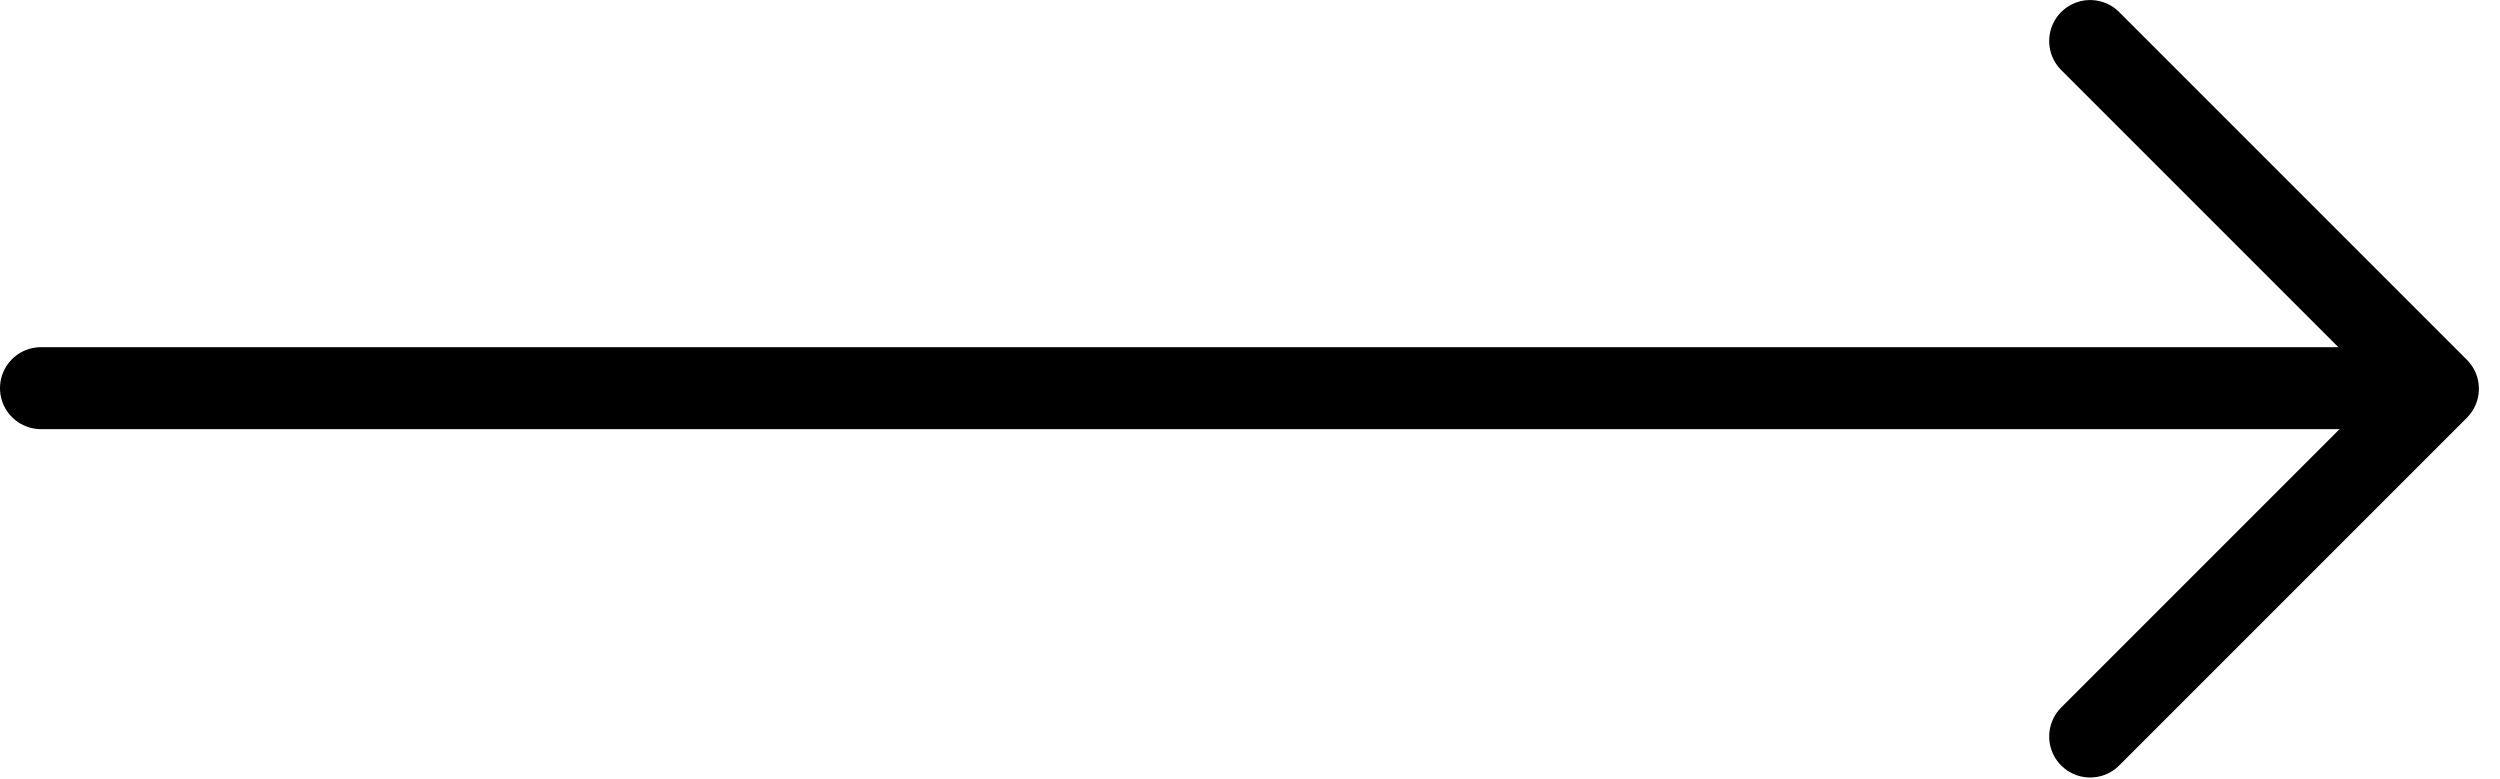 <svg fill="none" height="19" viewBox="0 0 61 19" width="61" xmlns="http://www.w3.org/2000/svg"><g stroke="#000" stroke-linecap="round" stroke-width="2"><path d="m51 17.971 8.485-8.485-8.485-8.485" stroke-linejoin="round"/><path d="m59 9.471h-58"/></g></svg>
